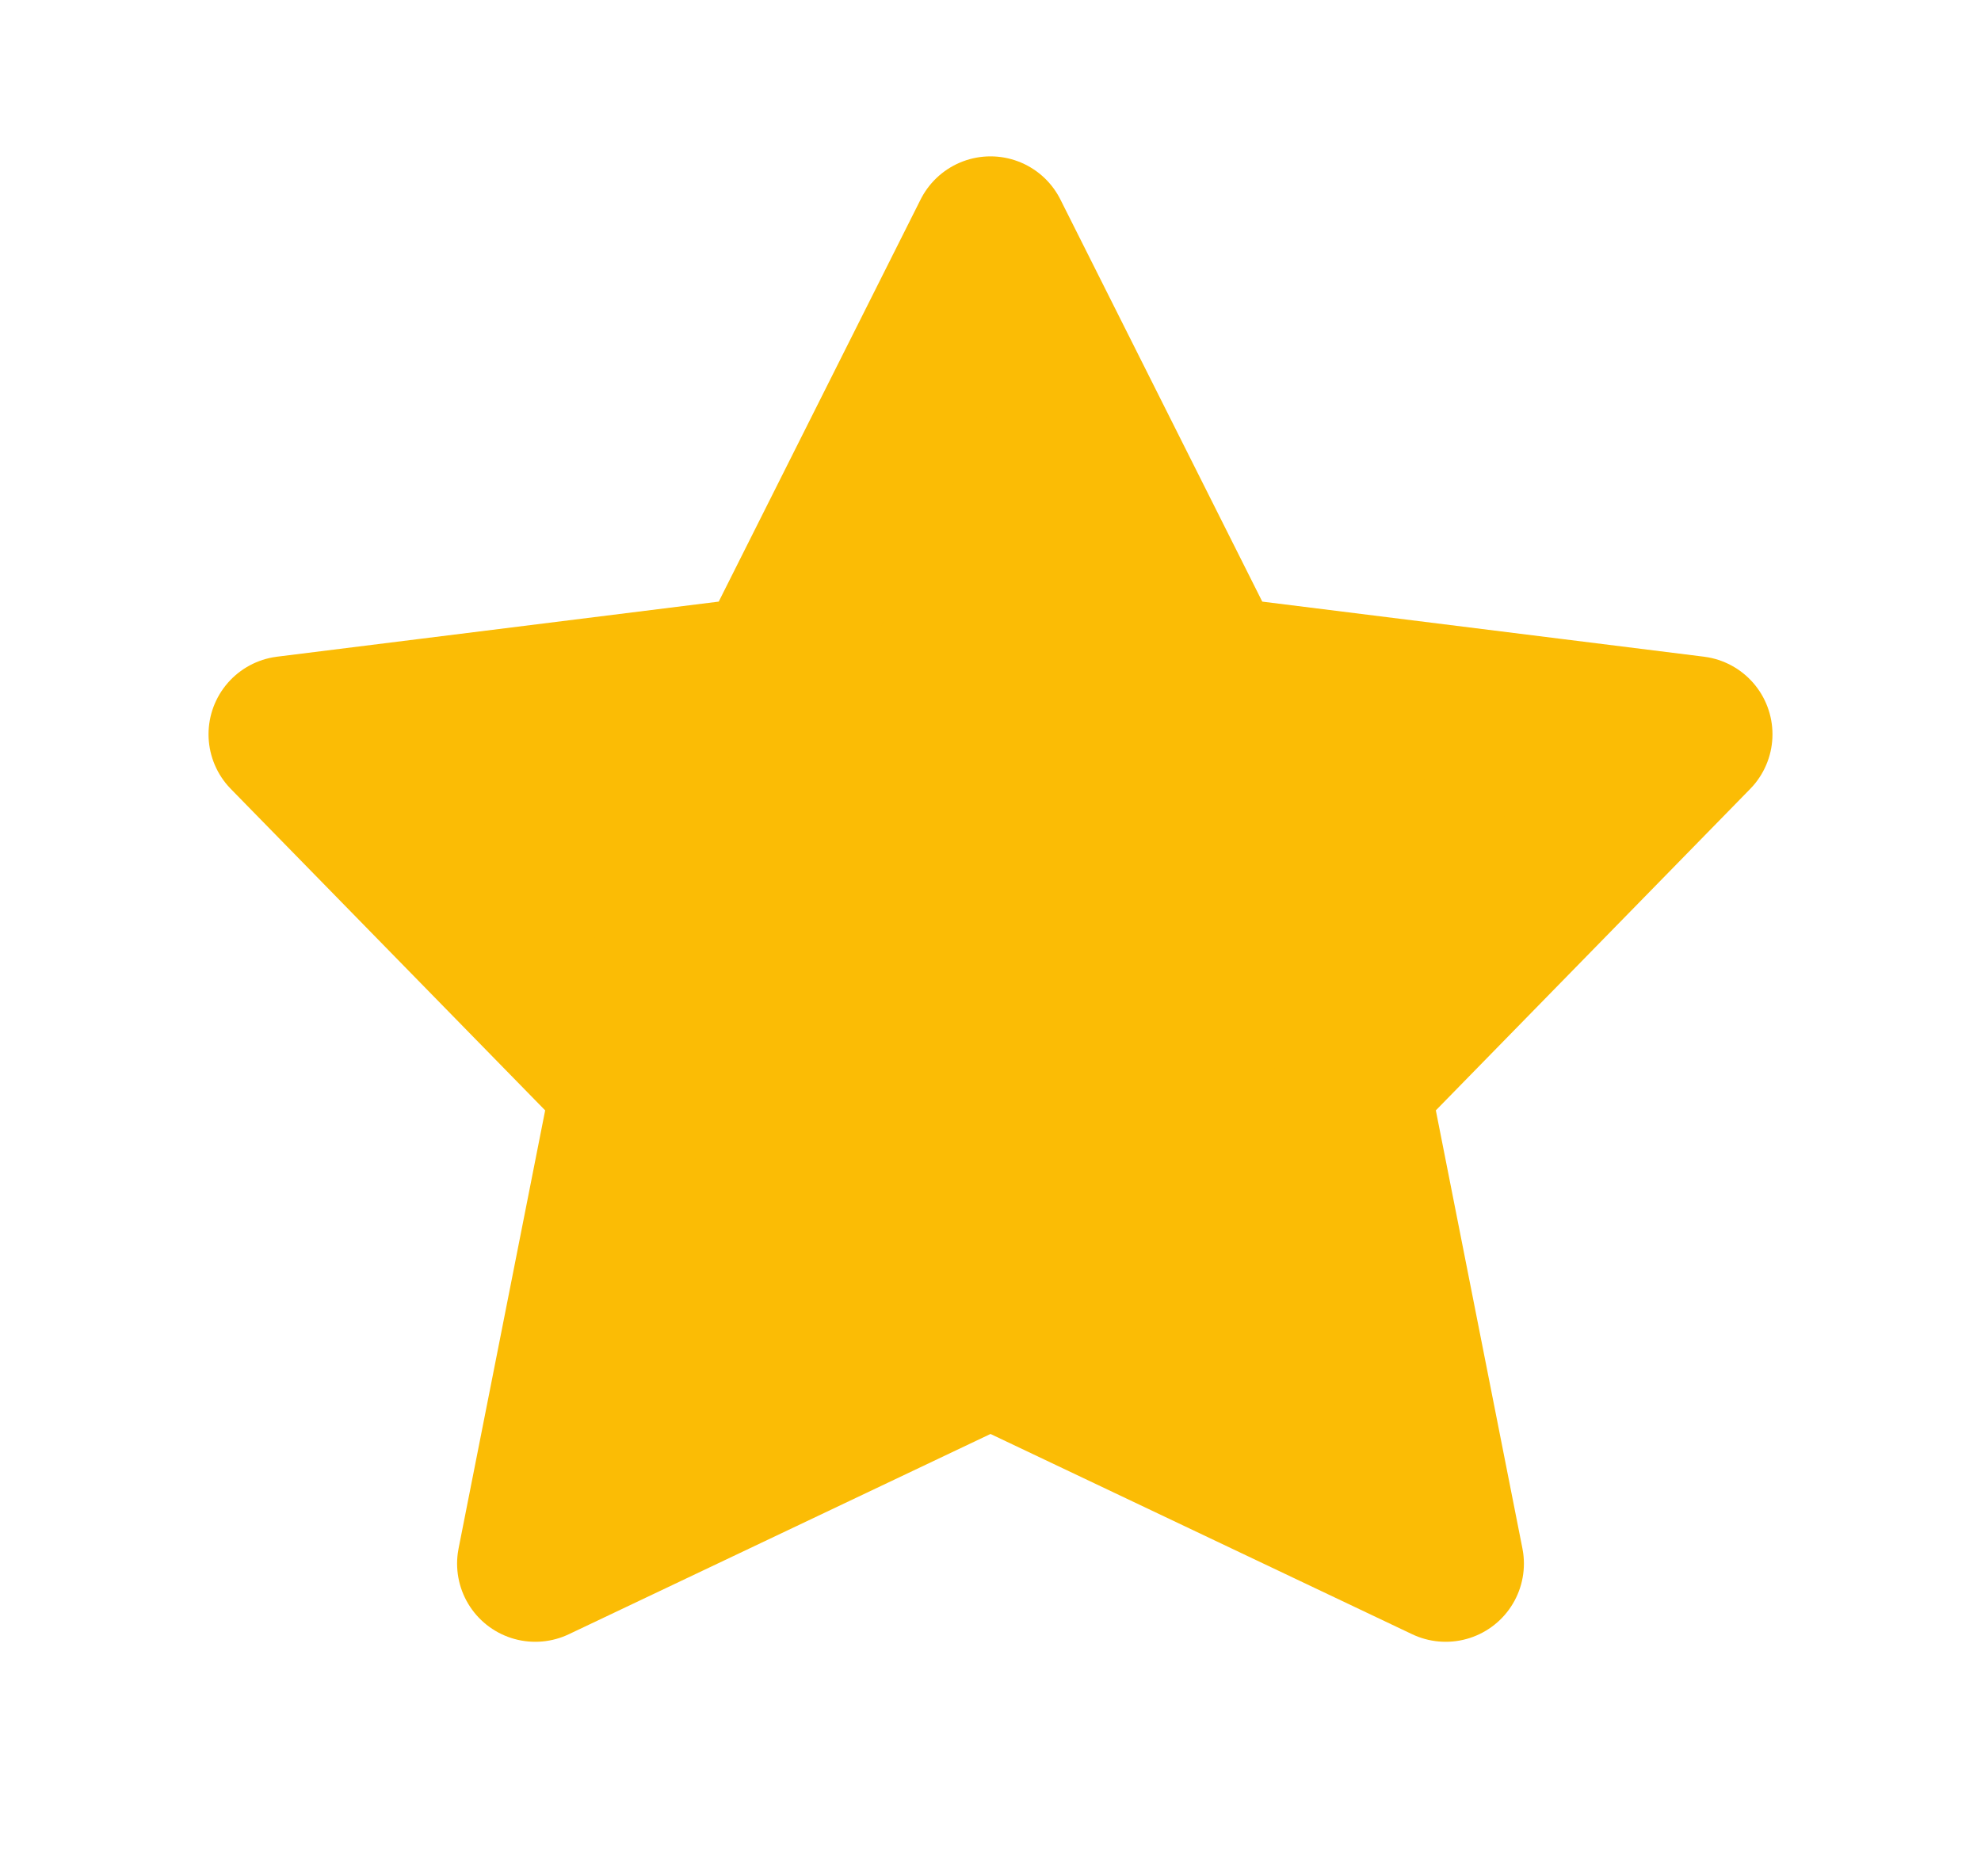 <svg width="19" height="18" viewBox="0 0 19 18" fill="none" xmlns="http://www.w3.org/2000/svg">
<path fill-rule="evenodd" clip-rule="evenodd" d="M9.5 12.926L5.134 15L6.041 10.41L2.75 7.044L7.384 6.466L9.5 2.25L11.616 6.466L16.25 7.044L12.959 10.41L13.866 15L9.5 12.926Z" fill="#FBBC05" stroke="#FBBC05" stroke-width="1.5" stroke-linecap="round" stroke-linejoin="round"/>
</svg>

